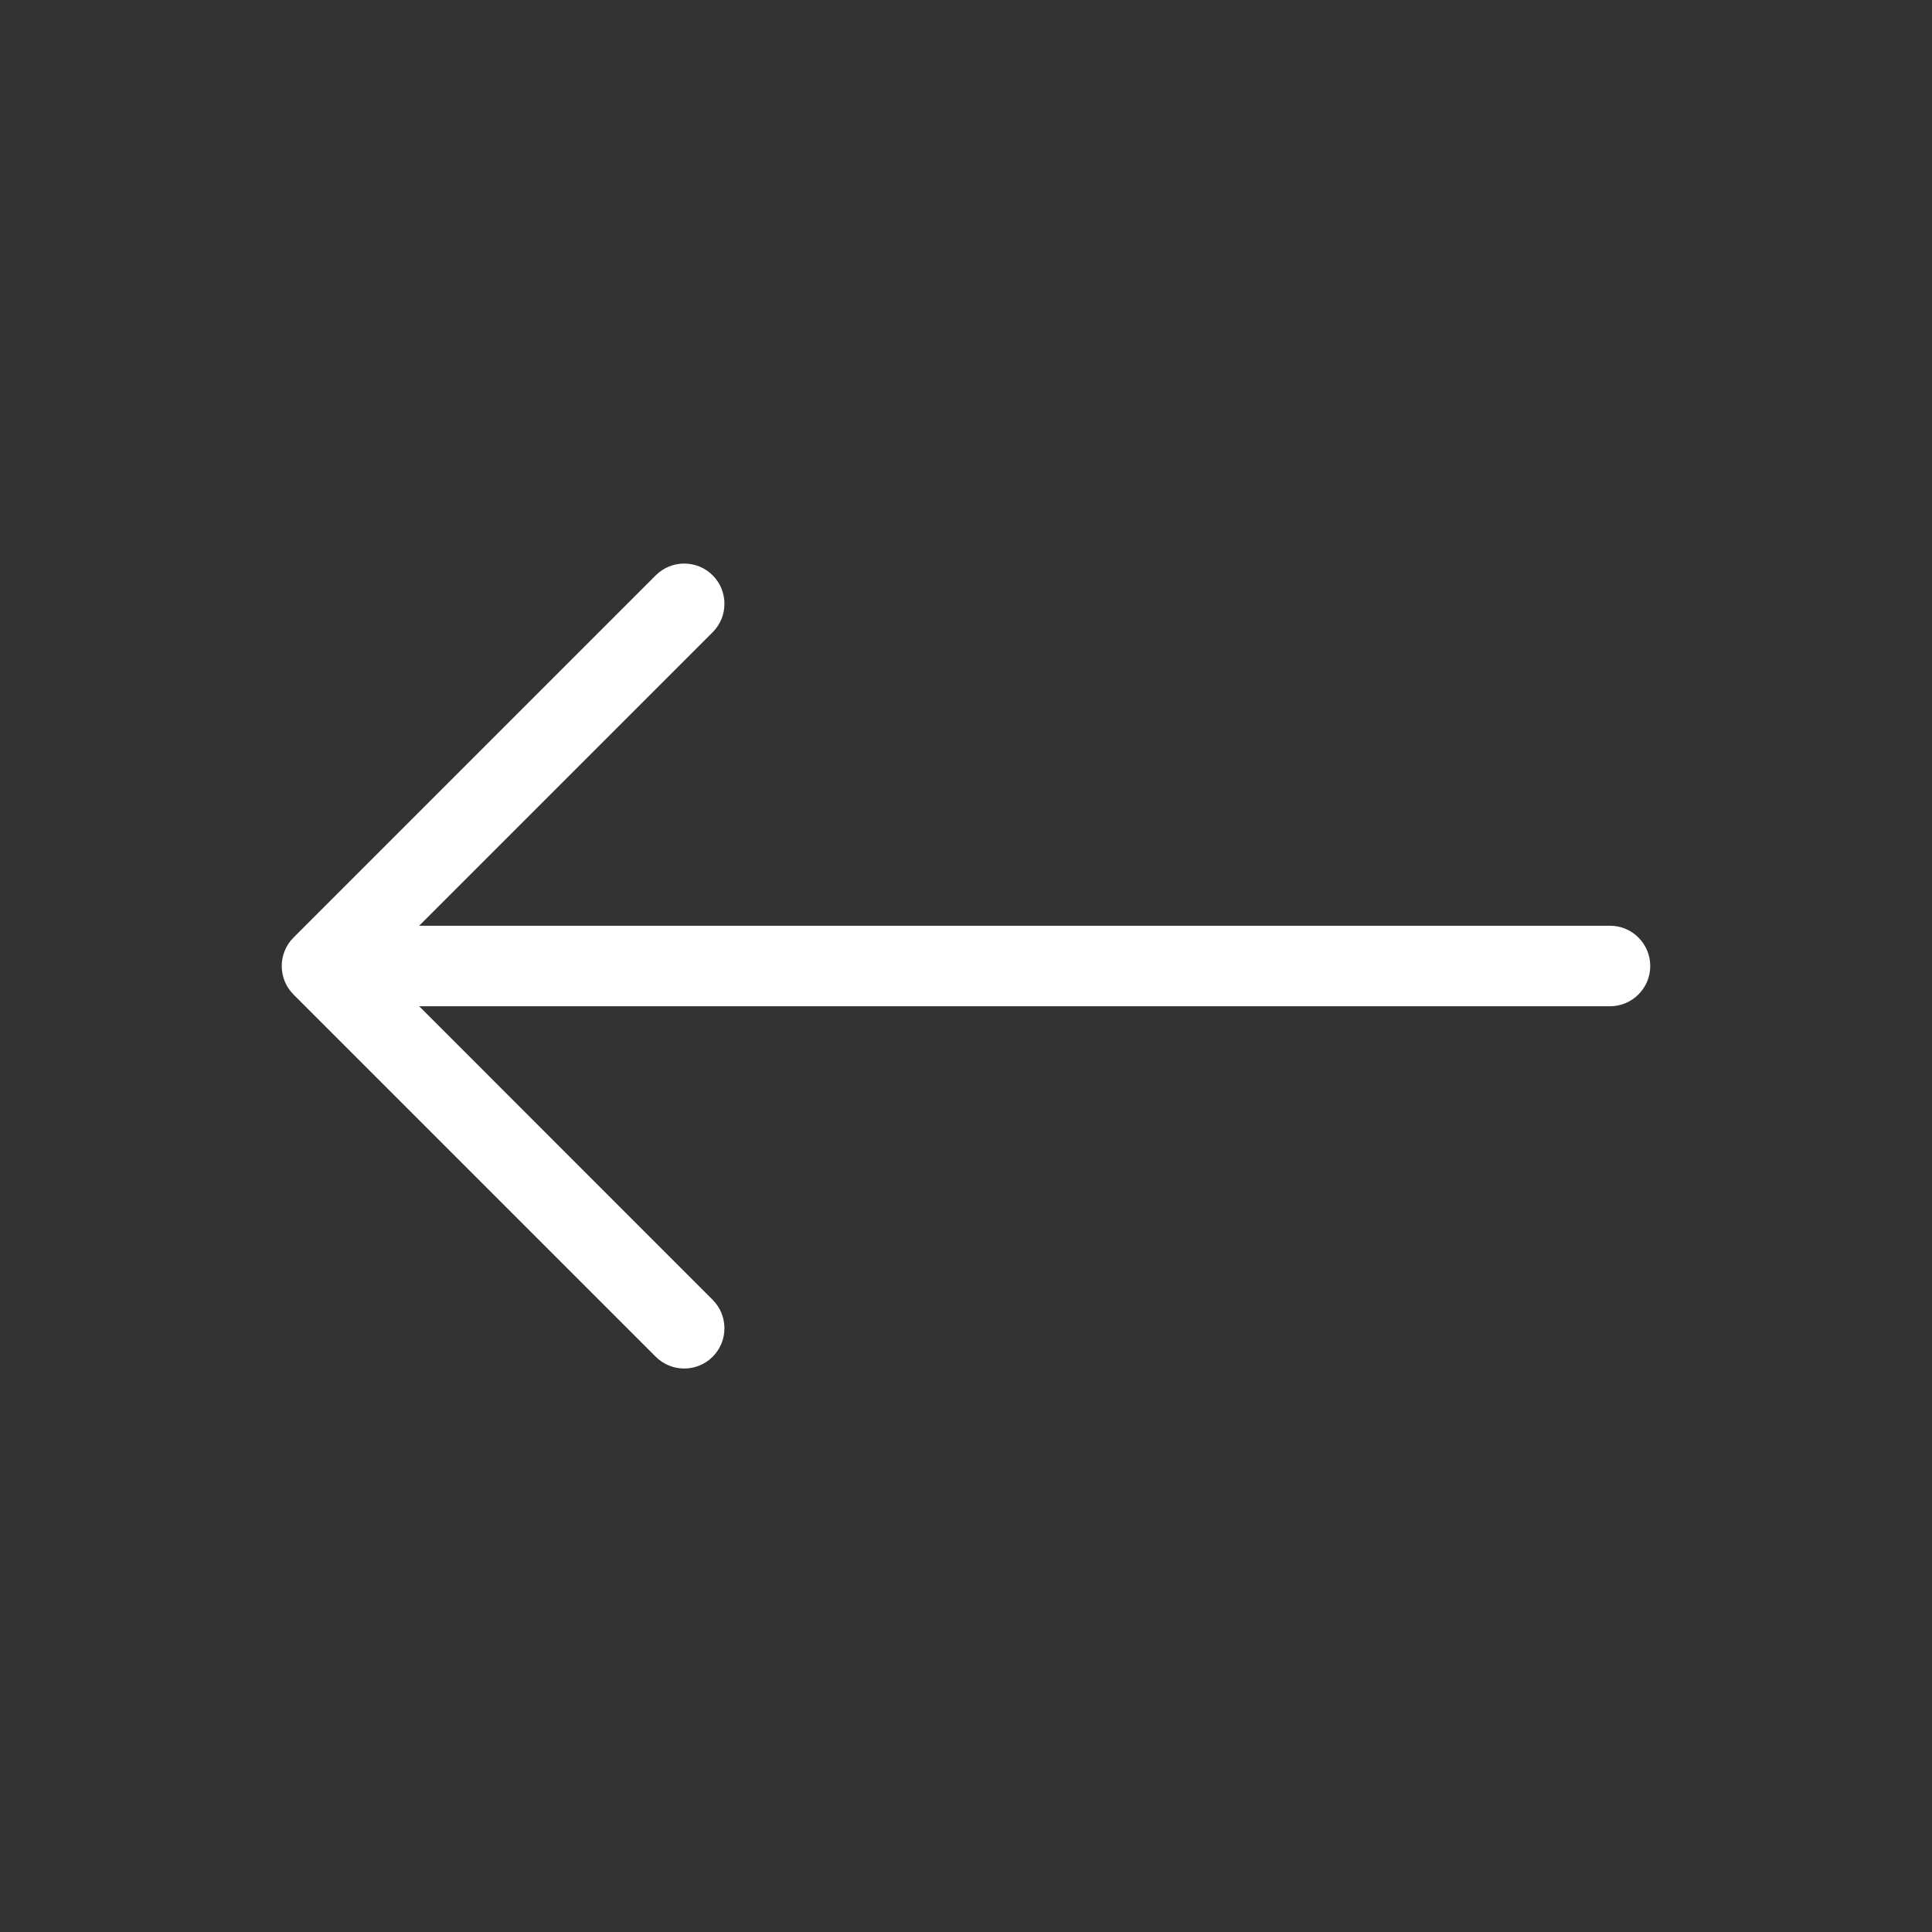 <svg height="24" viewBox="0 0 24 24" width="24" xmlns="http://www.w3.org/2000/svg"><rect x="0" y="0" width="24" height="24" fill="#333333" stroke="none"/><path d="m18.793 12.5h-14.793c-.276 0-.5-.224-.5-.5s.224-.5.5-.5h14.793l-3.646-3.646c-.195-.195-.195-.512 0-.707.195-.195.512-.195.707 0l4.5 4.5c.195.195.195.512 0 .707l-4.5 4.5c-.195.195-.512.195-.707 0-.195-.195-.195-.512 0-.707z" fill="#fff" fill-rule="evenodd" transform="matrix(-1 0 0 1 24 0)"/></svg>